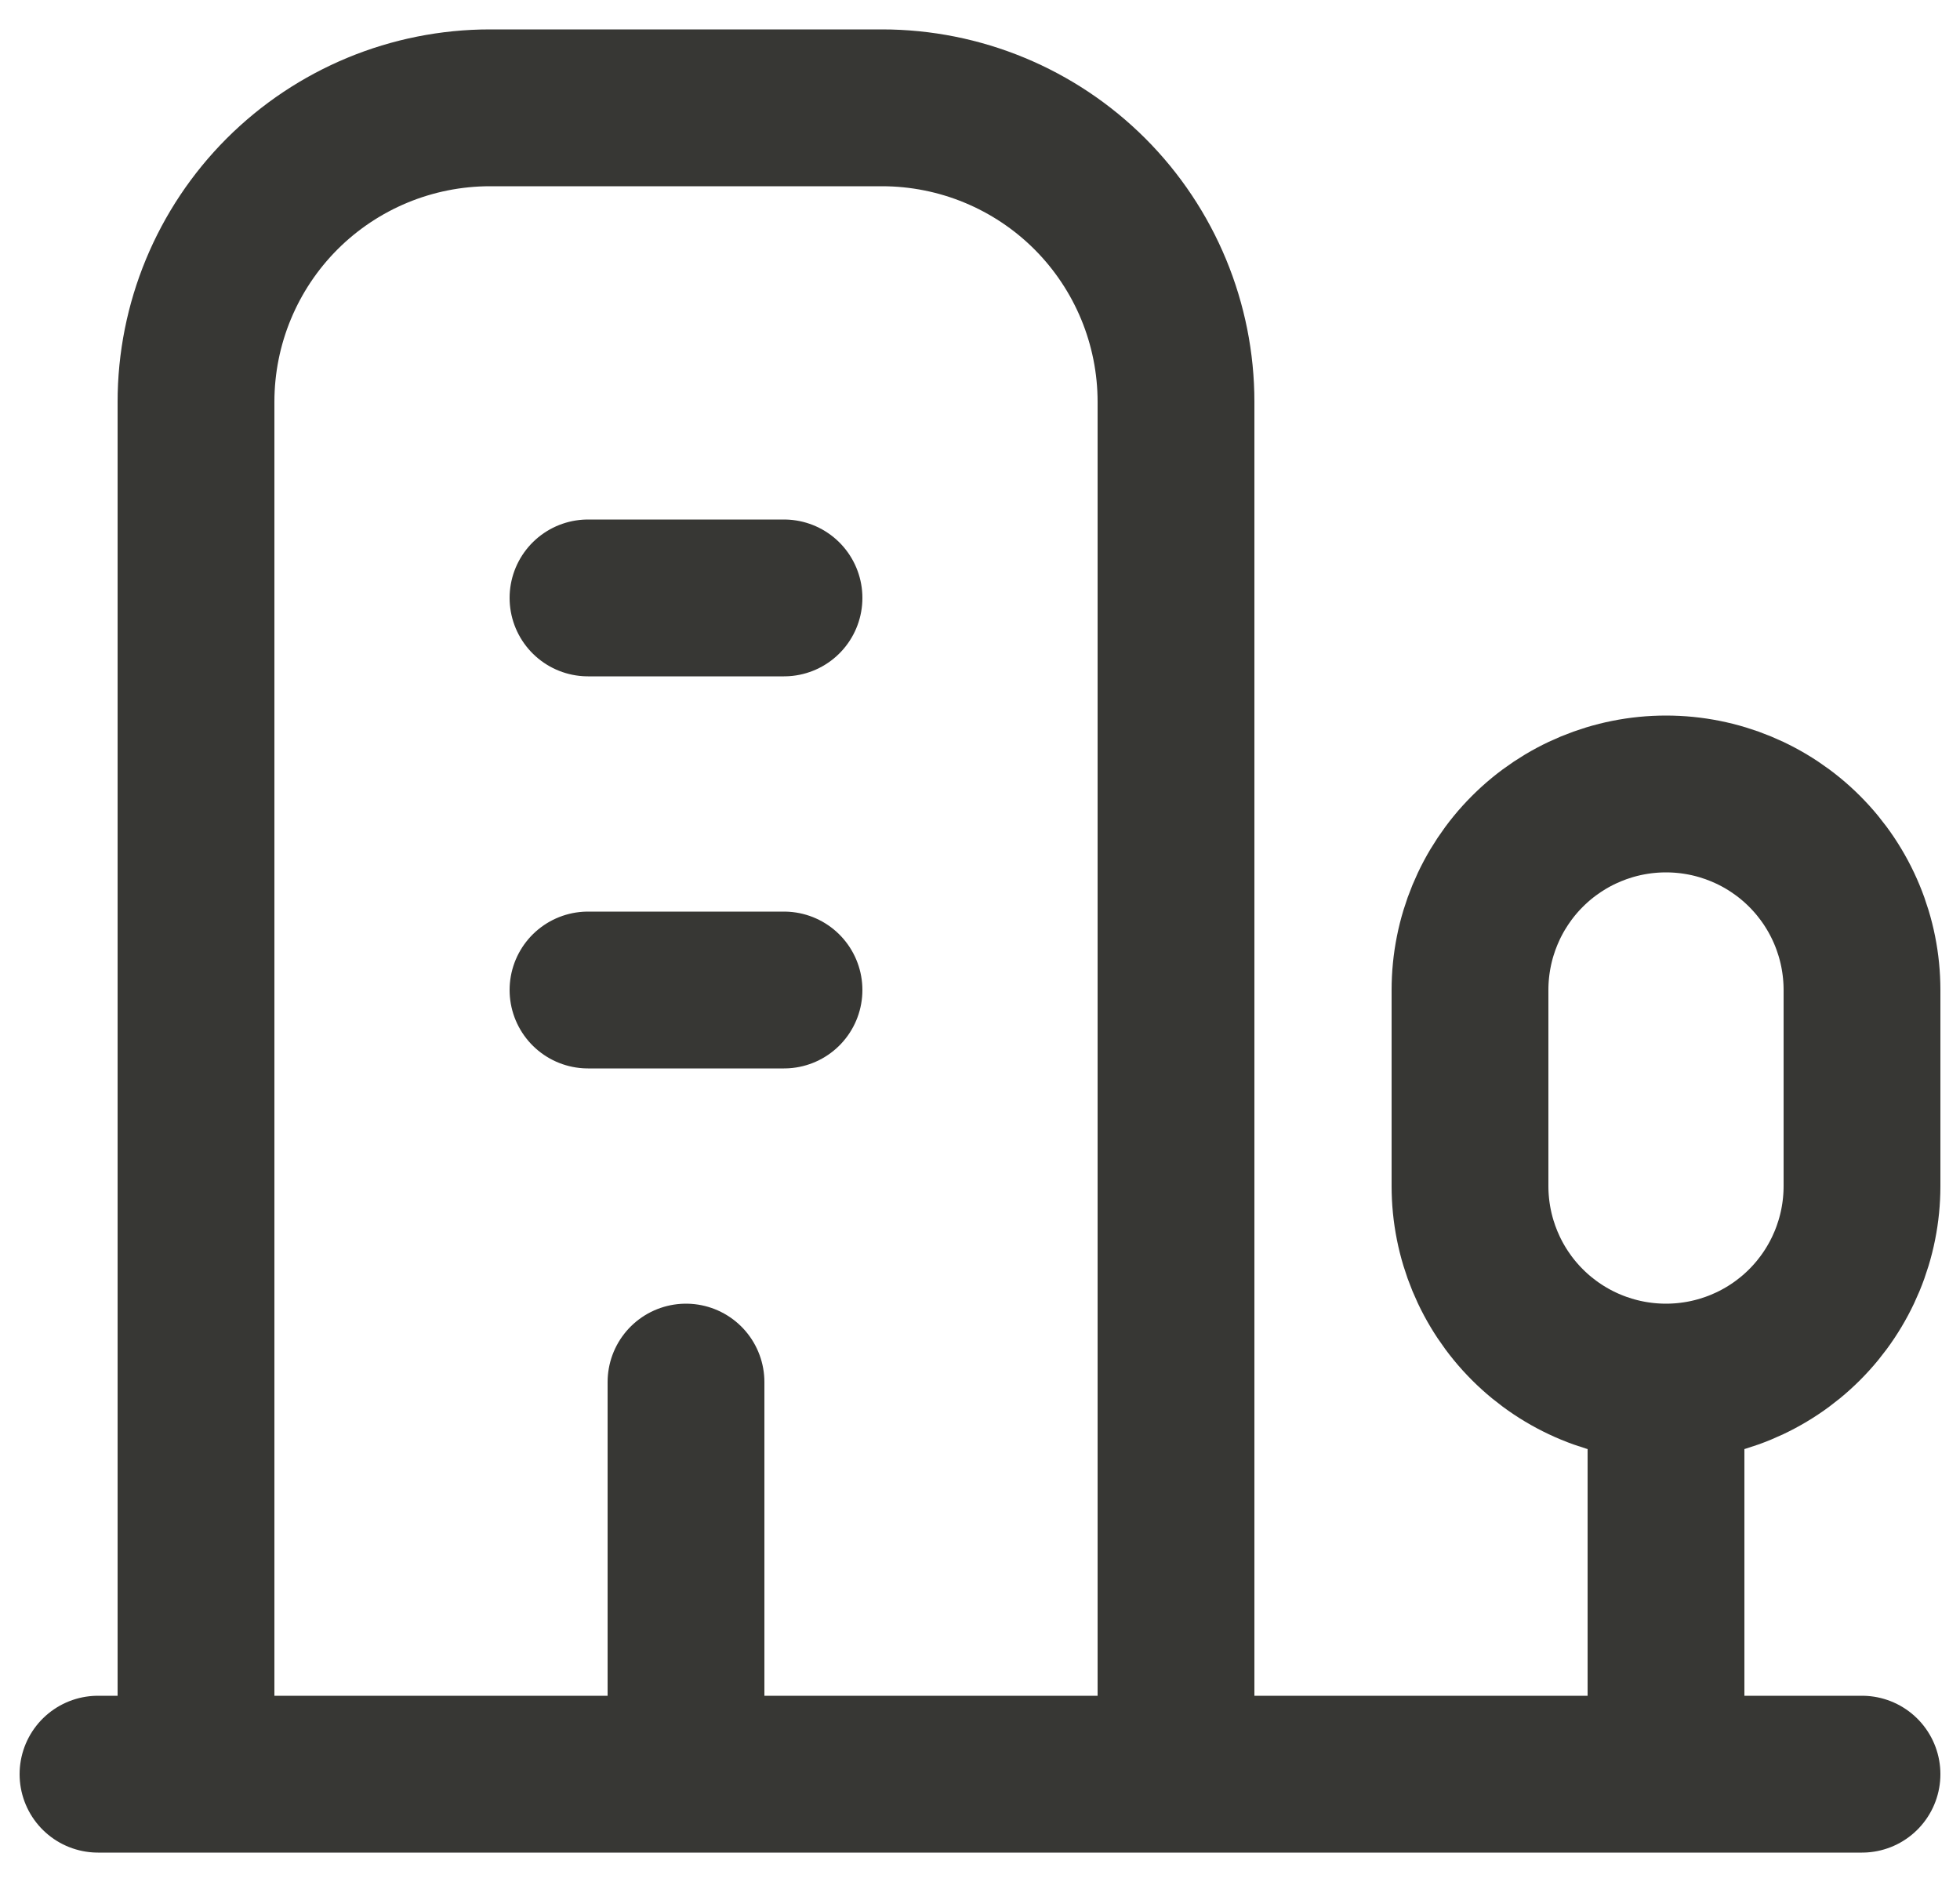 <svg width="25" height="24" viewBox="0 0 25 24" fill="none" xmlns="http://www.w3.org/2000/svg">
<path id="Vector" d="M1.25 22.625H23.75M21.25 22.625V17.625M21.25 17.625C21.913 17.625 22.549 17.362 23.018 16.893C23.487 16.424 23.75 15.788 23.75 15.125V12.625C23.75 11.962 23.487 11.326 23.018 10.857C22.549 10.388 21.913 10.125 21.25 10.125C20.587 10.125 19.951 10.388 19.482 10.857C19.013 11.326 18.75 11.962 18.75 12.625V15.125C18.75 15.788 19.013 16.424 19.482 16.893C19.951 17.362 20.587 17.625 21.25 17.625ZM15 22.625V5.125C15 4.13 14.605 3.177 13.902 2.473C13.198 1.77 12.245 1.375 11.25 1.375H6.25C5.255 1.375 4.302 1.77 3.598 2.473C2.895 3.177 2.5 4.13 2.5 5.125V22.625M8.75 17.625V22.625M7.5 12.625H10M7.5 7.625H10" stroke="#373734" stroke-width="2" stroke-linecap="round" stroke-linejoin="round"/>
</svg>
